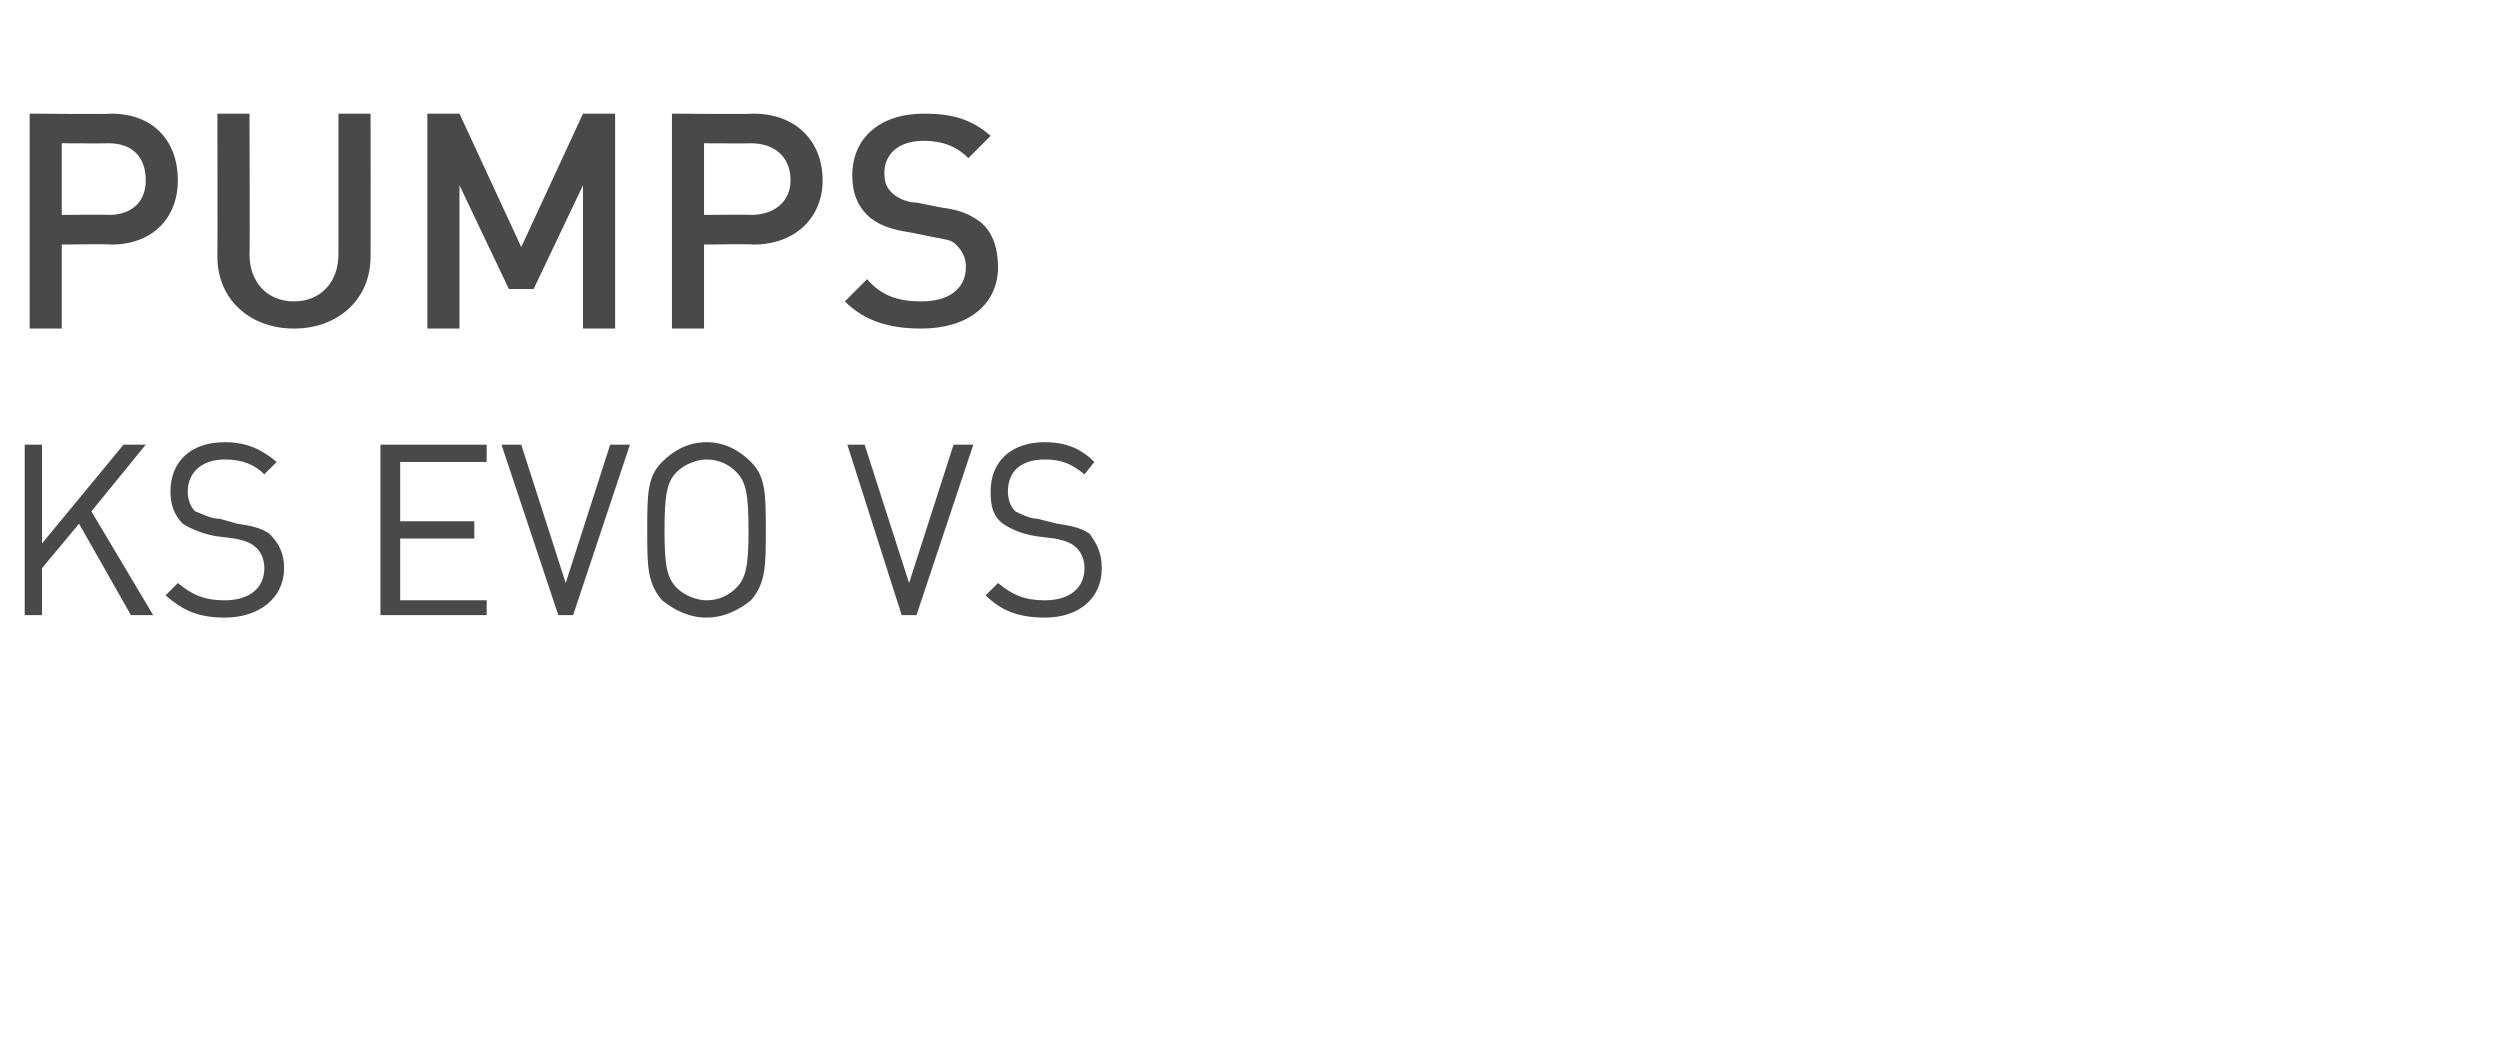 <?xml version="1.0" standalone="no"?><!DOCTYPE svg PUBLIC "-//W3C//DTD SVG 1.1//EN" "http://www.w3.org/Graphics/SVG/1.1/DTD/svg11.dtd"><svg xmlns="http://www.w3.org/2000/svg" version="1.1" width="101.2px" height="42.3px" viewBox="0 -4 101.2 42.3" style="top:-4px">  <desc>Pumps KS EVO VS</desc>  <defs/>  <g id="Polygon243061">    <path d="M 5.3 20.9 L 3.2 17.2 L 1.7 19 L 1.7 20.9 L 1 20.9 L 1 14 L 1.7 14 L 1.7 18 L 5 14 L 5.9 14 L 3.7 16.7 L 6.2 20.9 L 5.3 20.9 Z M 9.1 21 C 8 21 7.4 20.7 6.7 20.1 C 6.7 20.1 7.2 19.6 7.2 19.6 C 7.8 20.1 8.3 20.3 9.1 20.3 C 10.1 20.3 10.7 19.8 10.7 19 C 10.7 18.7 10.6 18.4 10.4 18.2 C 10.2 18 10 17.9 9.5 17.8 C 9.5 17.8 8.7 17.7 8.7 17.7 C 8.2 17.6 7.7 17.4 7.4 17.2 C 7.1 16.9 6.9 16.5 6.9 15.9 C 6.9 14.7 7.7 13.9 9.1 13.9 C 10 13.9 10.6 14.2 11.2 14.7 C 11.2 14.7 10.7 15.2 10.7 15.2 C 10.3 14.8 9.8 14.6 9.1 14.6 C 8.2 14.6 7.6 15.1 7.6 15.9 C 7.6 16.2 7.7 16.5 7.9 16.7 C 8.2 16.8 8.5 17 8.9 17 C 8.9 17 9.6 17.2 9.6 17.2 C 10.3 17.3 10.6 17.4 10.9 17.6 C 11.3 18 11.5 18.4 11.5 19 C 11.5 20.2 10.5 21 9.1 21 Z M 15.4 20.9 L 15.4 14 L 19.7 14 L 19.7 14.7 L 16.2 14.7 L 16.2 17.1 L 19.2 17.1 L 19.2 17.8 L 16.2 17.8 L 16.2 20.3 L 19.7 20.3 L 19.7 20.9 L 15.4 20.9 Z M 23.2 20.9 L 22.6 20.9 L 20.3 14 L 21.1 14 L 22.9 19.6 L 24.7 14 L 25.5 14 L 23.2 20.9 Z M 30.4 20.3 C 29.9 20.7 29.3 21 28.6 21 C 27.9 21 27.3 20.7 26.8 20.3 C 26.2 19.6 26.2 18.9 26.2 17.5 C 26.2 16 26.2 15.3 26.8 14.7 C 27.3 14.2 27.9 13.9 28.6 13.9 C 29.3 13.9 29.9 14.2 30.4 14.7 C 31 15.3 31 16 31 17.5 C 31 18.9 31 19.6 30.4 20.3 Z M 29.8 15.1 C 29.5 14.8 29.1 14.6 28.6 14.6 C 28.2 14.6 27.7 14.8 27.4 15.1 C 27 15.5 26.9 16 26.9 17.5 C 26.9 18.9 27 19.4 27.4 19.8 C 27.7 20.1 28.2 20.3 28.6 20.3 C 29.1 20.3 29.5 20.1 29.8 19.8 C 30.2 19.4 30.3 18.9 30.3 17.5 C 30.3 16 30.2 15.5 29.8 15.1 Z M 37.1 20.9 L 36.5 20.9 L 34.3 14 L 35 14 L 36.8 19.6 L 38.6 14 L 39.4 14 L 37.1 20.9 Z M 42.3 21 C 41.2 21 40.5 20.7 39.9 20.1 C 39.9 20.1 40.4 19.6 40.4 19.6 C 41 20.1 41.5 20.3 42.3 20.3 C 43.3 20.3 43.9 19.8 43.9 19 C 43.9 18.7 43.8 18.4 43.6 18.2 C 43.4 18 43.2 17.9 42.7 17.8 C 42.7 17.8 41.9 17.7 41.9 17.7 C 41.3 17.6 40.9 17.4 40.6 17.2 C 40.2 16.9 40.1 16.5 40.1 15.9 C 40.1 14.7 40.9 13.9 42.3 13.9 C 43.2 13.9 43.8 14.2 44.3 14.7 C 44.3 14.7 43.9 15.2 43.9 15.2 C 43.4 14.8 43 14.6 42.3 14.6 C 41.3 14.6 40.8 15.1 40.8 15.9 C 40.8 16.2 40.9 16.5 41.1 16.7 C 41.3 16.8 41.7 17 42 17 C 42 17 42.8 17.2 42.8 17.2 C 43.5 17.3 43.8 17.4 44.1 17.6 C 44.4 18 44.6 18.4 44.6 19 C 44.6 20.2 43.7 21 42.3 21 Z " stroke="none" fill="#494948"/>  </g>  <g id="Polygon243060">    <path d="M 4.5 5.9 C 4.46 5.87 2.5 5.9 2.5 5.9 L 2.5 9.3 L 1.2 9.3 L 1.2 0.6 C 1.2 0.6 4.46 0.63 4.5 0.6 C 6.2 0.6 7.2 1.7 7.2 3.3 C 7.2 4.8 6.2 5.9 4.5 5.9 Z M 4.4 1.8 C 4.39 1.81 2.5 1.8 2.5 1.8 L 2.5 4.7 C 2.5 4.7 4.39 4.68 4.4 4.7 C 5.3 4.7 5.9 4.2 5.9 3.3 C 5.9 2.3 5.3 1.8 4.4 1.8 Z M 11.9 9.3 C 10.1 9.3 8.8 8.1 8.8 6.4 C 8.81 6.36 8.8 0.6 8.8 0.6 L 10.1 0.6 C 10.1 0.6 10.12 6.3 10.1 6.3 C 10.1 7.4 10.8 8.2 11.9 8.2 C 13 8.2 13.7 7.4 13.7 6.3 C 13.7 6.3 13.7 0.6 13.7 0.6 L 15 0.6 C 15 0.6 15.01 6.36 15 6.4 C 15 8.1 13.7 9.3 11.9 9.3 Z M 23.6 9.3 L 23.6 3.5 L 21.6 7.7 L 20.6 7.7 L 18.6 3.5 L 18.6 9.3 L 17.3 9.3 L 17.3 0.6 L 18.6 0.6 L 21.1 6 L 23.6 0.6 L 24.9 0.6 L 24.9 9.3 L 23.6 9.3 Z M 30.5 5.9 C 30.51 5.87 28.5 5.9 28.5 5.9 L 28.5 9.3 L 27.2 9.3 L 27.2 0.6 C 27.2 0.6 30.51 0.63 30.5 0.6 C 32.2 0.6 33.3 1.7 33.3 3.3 C 33.3 4.8 32.2 5.9 30.5 5.9 Z M 30.4 1.8 C 30.44 1.81 28.5 1.8 28.5 1.8 L 28.5 4.7 C 28.5 4.7 30.44 4.68 30.4 4.7 C 31.3 4.7 32 4.2 32 3.3 C 32 2.3 31.3 1.8 30.4 1.8 Z M 37.3 9.3 C 36 9.3 35 9 34.2 8.2 C 34.2 8.2 35.1 7.3 35.1 7.3 C 35.7 8 36.4 8.2 37.3 8.2 C 38.4 8.2 39.1 7.7 39.1 6.8 C 39.1 6.5 39 6.2 38.7 5.9 C 38.5 5.7 38.3 5.7 37.8 5.6 C 37.8 5.6 36.8 5.4 36.8 5.4 C 36.1 5.3 35.5 5.1 35.1 4.7 C 34.7 4.3 34.5 3.8 34.5 3.1 C 34.5 1.6 35.6 0.6 37.4 0.6 C 38.5 0.6 39.3 0.8 40.1 1.5 C 40.1 1.5 39.2 2.4 39.2 2.4 C 38.7 1.9 38.1 1.7 37.4 1.7 C 36.3 1.7 35.8 2.3 35.8 3 C 35.8 3.4 35.9 3.6 36.1 3.8 C 36.3 4 36.7 4.2 37.1 4.2 C 37.1 4.2 38.1 4.4 38.1 4.4 C 38.9 4.5 39.3 4.7 39.7 5 C 40.2 5.4 40.4 6.1 40.4 6.8 C 40.4 8.4 39.1 9.3 37.3 9.3 Z " stroke="none" fill="#494948"/>  </g></svg>